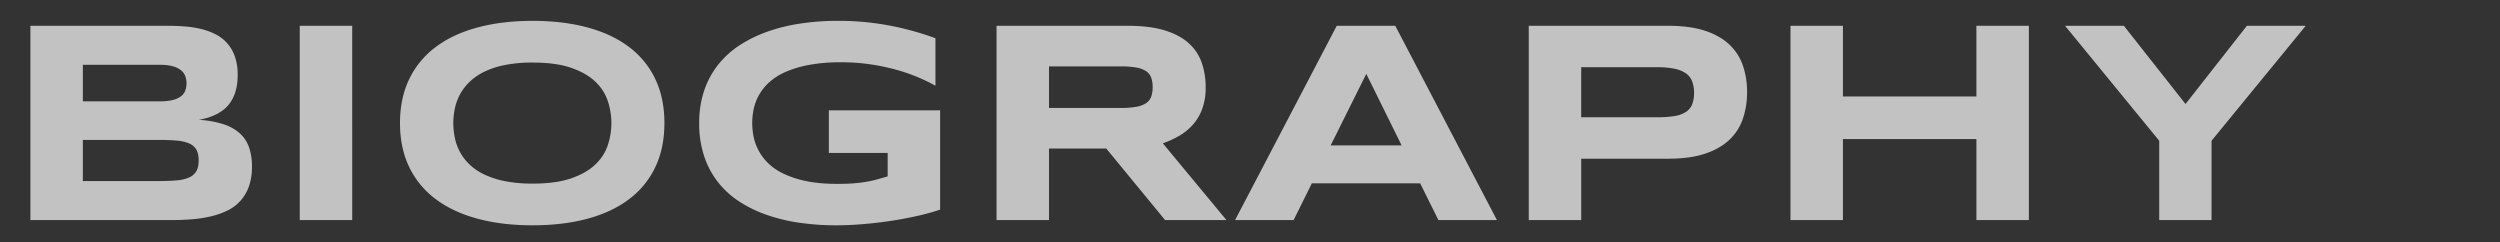 <svg xmlns="http://www.w3.org/2000/svg" xmlns:xlink="http://www.w3.org/1999/xlink" width="2590" height="251" viewBox="0 0 2590 251">
  <rect x="0" y="0" width="2590" height="251" fill="#333333" stroke="none"/>
  <defs>
    <clipPath id="clip-path">
      <rect width="2590" height="251" fill="none"/>
    </clipPath>
  </defs>
  <g id="リピートグリッド_32" data-name="リピートグリッド 32" clip-path="url(#clip-path)">
    <g transform="translate(0 -237)">
      <path id="パス_72" data-name="パス 72" d="M261.035-55.518a60.761,60.761,0,0,1-3.076,20.361,44.99,44.99,0,0,1-8.569,14.868,43.557,43.557,0,0,1-13.184,10.107,79.33,79.33,0,0,1-16.992,6.152A128.78,128.78,0,0,1,199.365-.879Q188.818,0,177.539,0H31.494V-201.27H174.9q8.643,0,17.358.732a104.578,104.578,0,0,1,16.626,2.71,67.852,67.852,0,0,1,14.722,5.493,40.5,40.5,0,0,1,11.865,9.229,41.382,41.382,0,0,1,7.91,13.77,57.056,57.056,0,0,1,2.856,19.043q0,19.629-9.668,31.128T206.1-103.857a104.5,104.5,0,0,1,25.122,4.468,47.146,47.146,0,0,1,17.065,9.375,35.163,35.163,0,0,1,9.668,14.5A59.129,59.129,0,0,1,261.035-55.518ZM193.213-141.65a22.345,22.345,0,0,0-1.172-7.251,13.84,13.84,0,0,0-4.248-6.079,23.067,23.067,0,0,0-8.35-4.248,47.063,47.063,0,0,0-13.477-1.611H85.84v37.793h80.127a51.519,51.519,0,0,0,13.477-1.465,22.933,22.933,0,0,0,8.35-3.955,12.917,12.917,0,0,0,4.248-5.933A22.345,22.345,0,0,0,193.213-141.65Zm12.6,79.834q0-6.885-2.344-11.06a15.384,15.384,0,0,0-7.324-6.445,40.415,40.415,0,0,0-12.891-3q-7.91-.732-18.9-.732H85.84V-40.43h78.516q10.986,0,18.9-.732a39.02,39.02,0,0,0,12.891-3.076,15.771,15.771,0,0,0,7.324-6.519Q205.811-54.932,205.811-61.816ZM310.547,0V-201.27h54.346V0ZM688.33-100.488q0,25.928-9.521,45.776a89.277,89.277,0,0,1-27.246,33.179Q633.838-8.2,608.569-1.392T551.807,5.42q-31.494,0-56.909-6.812T451.611-21.533a90.052,90.052,0,0,1-27.539-33.179Q414.4-74.561,414.4-100.488t9.668-45.776a90.052,90.052,0,0,1,27.539-33.179q17.871-13.33,43.286-20.142t56.909-6.812q31.494,0,56.763,6.812t42.993,20.142a89.277,89.277,0,0,1,27.246,33.179Q688.33-126.416,688.33-100.488Zm-54.932,0a73.346,73.346,0,0,0-3.589-22.485,48.715,48.715,0,0,0-12.744-20.142q-9.155-8.936-24.976-14.5t-40.283-5.566a144.315,144.315,0,0,0-28.857,2.563,87.718,87.718,0,0,0-21.533,7.1,58.978,58.978,0,0,0-15.234,10.62,53.159,53.159,0,0,0-9.814,13.037,54.286,54.286,0,0,0-5.2,14.5,74.291,74.291,0,0,0-1.538,14.868A76.078,76.078,0,0,0,471.167-85.4a54.165,54.165,0,0,0,5.2,14.575,51.928,51.928,0,0,0,9.814,12.964,58.646,58.646,0,0,0,15.234,10.474,89.892,89.892,0,0,0,21.533,7.031,144.315,144.315,0,0,0,28.857,2.563q24.463,0,40.283-5.566t24.976-14.5A48.715,48.715,0,0,0,629.81-78,73.346,73.346,0,0,0,633.4-100.488ZM867.48-206.4a282.115,282.115,0,0,1,55,5.054,303.1,303.1,0,0,1,46.655,12.964v49.219a183.827,183.827,0,0,0-18.823-9.082,185.5,185.5,0,0,0-22.778-7.764,220.251,220.251,0,0,0-26.367-5.42,205.035,205.035,0,0,0-29.59-2.051,179,179,0,0,0-33.691,2.783,109.649,109.649,0,0,0-24.609,7.471,61.6,61.6,0,0,0-16.846,10.913,53.112,53.112,0,0,0-10.4,13.257,51.1,51.1,0,0,0-5.273,14.355,72.4,72.4,0,0,0-1.465,14.209,75.1,75.1,0,0,0,1.245,13.037,52.937,52.937,0,0,0,4.688,14.063,53.976,53.976,0,0,0,9.595,13.477,57.952,57.952,0,0,0,16.04,11.426,99.866,99.866,0,0,0,23.8,7.983q13.916,3,33.105,3,9.668,0,16.846-.586t13.11-1.611a110.518,110.518,0,0,0,11.133-2.49q5.2-1.465,10.767-3.076V-69.58H858.691v-44.092H973.975V-10.84a240,240,0,0,1-24.243,6.665q-13.4,3-27.686,5.127t-28.638,3.3q-14.355,1.172-27.1,1.172a263.983,263.983,0,0,1-37.939-2.637,182.29,182.29,0,0,1-33.911-8.13,130.6,130.6,0,0,1-28.711-13.989,91.338,91.338,0,0,1-22.119-20.215,88.92,88.92,0,0,1-14.209-26.88,107.351,107.351,0,0,1-5.054-34.058,103.411,103.411,0,0,1,5.273-33.984,88.805,88.805,0,0,1,14.722-26.953,94.153,94.153,0,0,1,22.705-20.215,136.282,136.282,0,0,1,29.15-13.989,185.937,185.937,0,0,1,33.984-8.13A258.23,258.23,0,0,1,867.48-206.4ZM1086.768,0h-54.346V-201.27h136.23q21.973,0,37.28,4.541t24.9,12.891a48.388,48.388,0,0,1,13.916,20.142,75.966,75.966,0,0,1,4.321,26.294,63,63,0,0,1-3.589,22.266,51.522,51.522,0,0,1-9.668,16.333,57.7,57.7,0,0,1-14.136,11.5,95.541,95.541,0,0,1-16.992,7.764L1270.605,0h-63.574l-60.937-74.121h-59.326Zm107.373-137.7a28.471,28.471,0,0,0-1.538-9.961,13.694,13.694,0,0,0-5.347-6.665,26.922,26.922,0,0,0-10.181-3.735,90.033,90.033,0,0,0-15.894-1.172h-74.414v43.066h74.414a90.033,90.033,0,0,0,15.894-1.172,26.922,26.922,0,0,0,10.181-3.735,13.694,13.694,0,0,0,5.347-6.665A28.471,28.471,0,0,0,1194.141-137.7Zm277.148,99.609H1359.082L1340.186,0h-60.645l105.322-201.27h60.645L1550.83,0h-60.645Zm-92.725-39.258H1452.1l-36.621-74.121Zm431.4-55.225a84.214,84.214,0,0,1-4.395,27.759,53.638,53.638,0,0,1-14.136,21.826q-9.741,9.155-25.269,14.282t-37.793,5.127h-90.234V0h-54.346V-201.27h144.58q22.266,0,37.793,5.054t25.269,14.209a53.713,53.713,0,0,1,14.136,21.753A83.565,83.565,0,0,1,1809.961-132.568Zm-54.932.879a33.156,33.156,0,0,0-1.978-12.085,18.028,18.028,0,0,0-6.519-8.276,31.579,31.579,0,0,0-11.865-4.761,89.4,89.4,0,0,0-18.018-1.538h-78.516v51.855h78.516a109.891,109.891,0,0,0,18.018-1.245,30.756,30.756,0,0,0,11.865-4.248,16.927,16.927,0,0,0,6.519-7.837A31.4,31.4,0,0,0,1755.029-131.689ZM2047.559,0V-83.936H1909.277V0h-54.346V-201.27h54.346v73.242h138.281V-201.27H2101.9V0Zm243.6-82.178V0h-54.2V-82.178L2139.4-201.27h60.938l63.867,81.006,63.574-81.006h60.938Z" transform="translate(0 465)" fill="#fff" opacity="0.7"/>
    </g>
  </g>
</svg>
